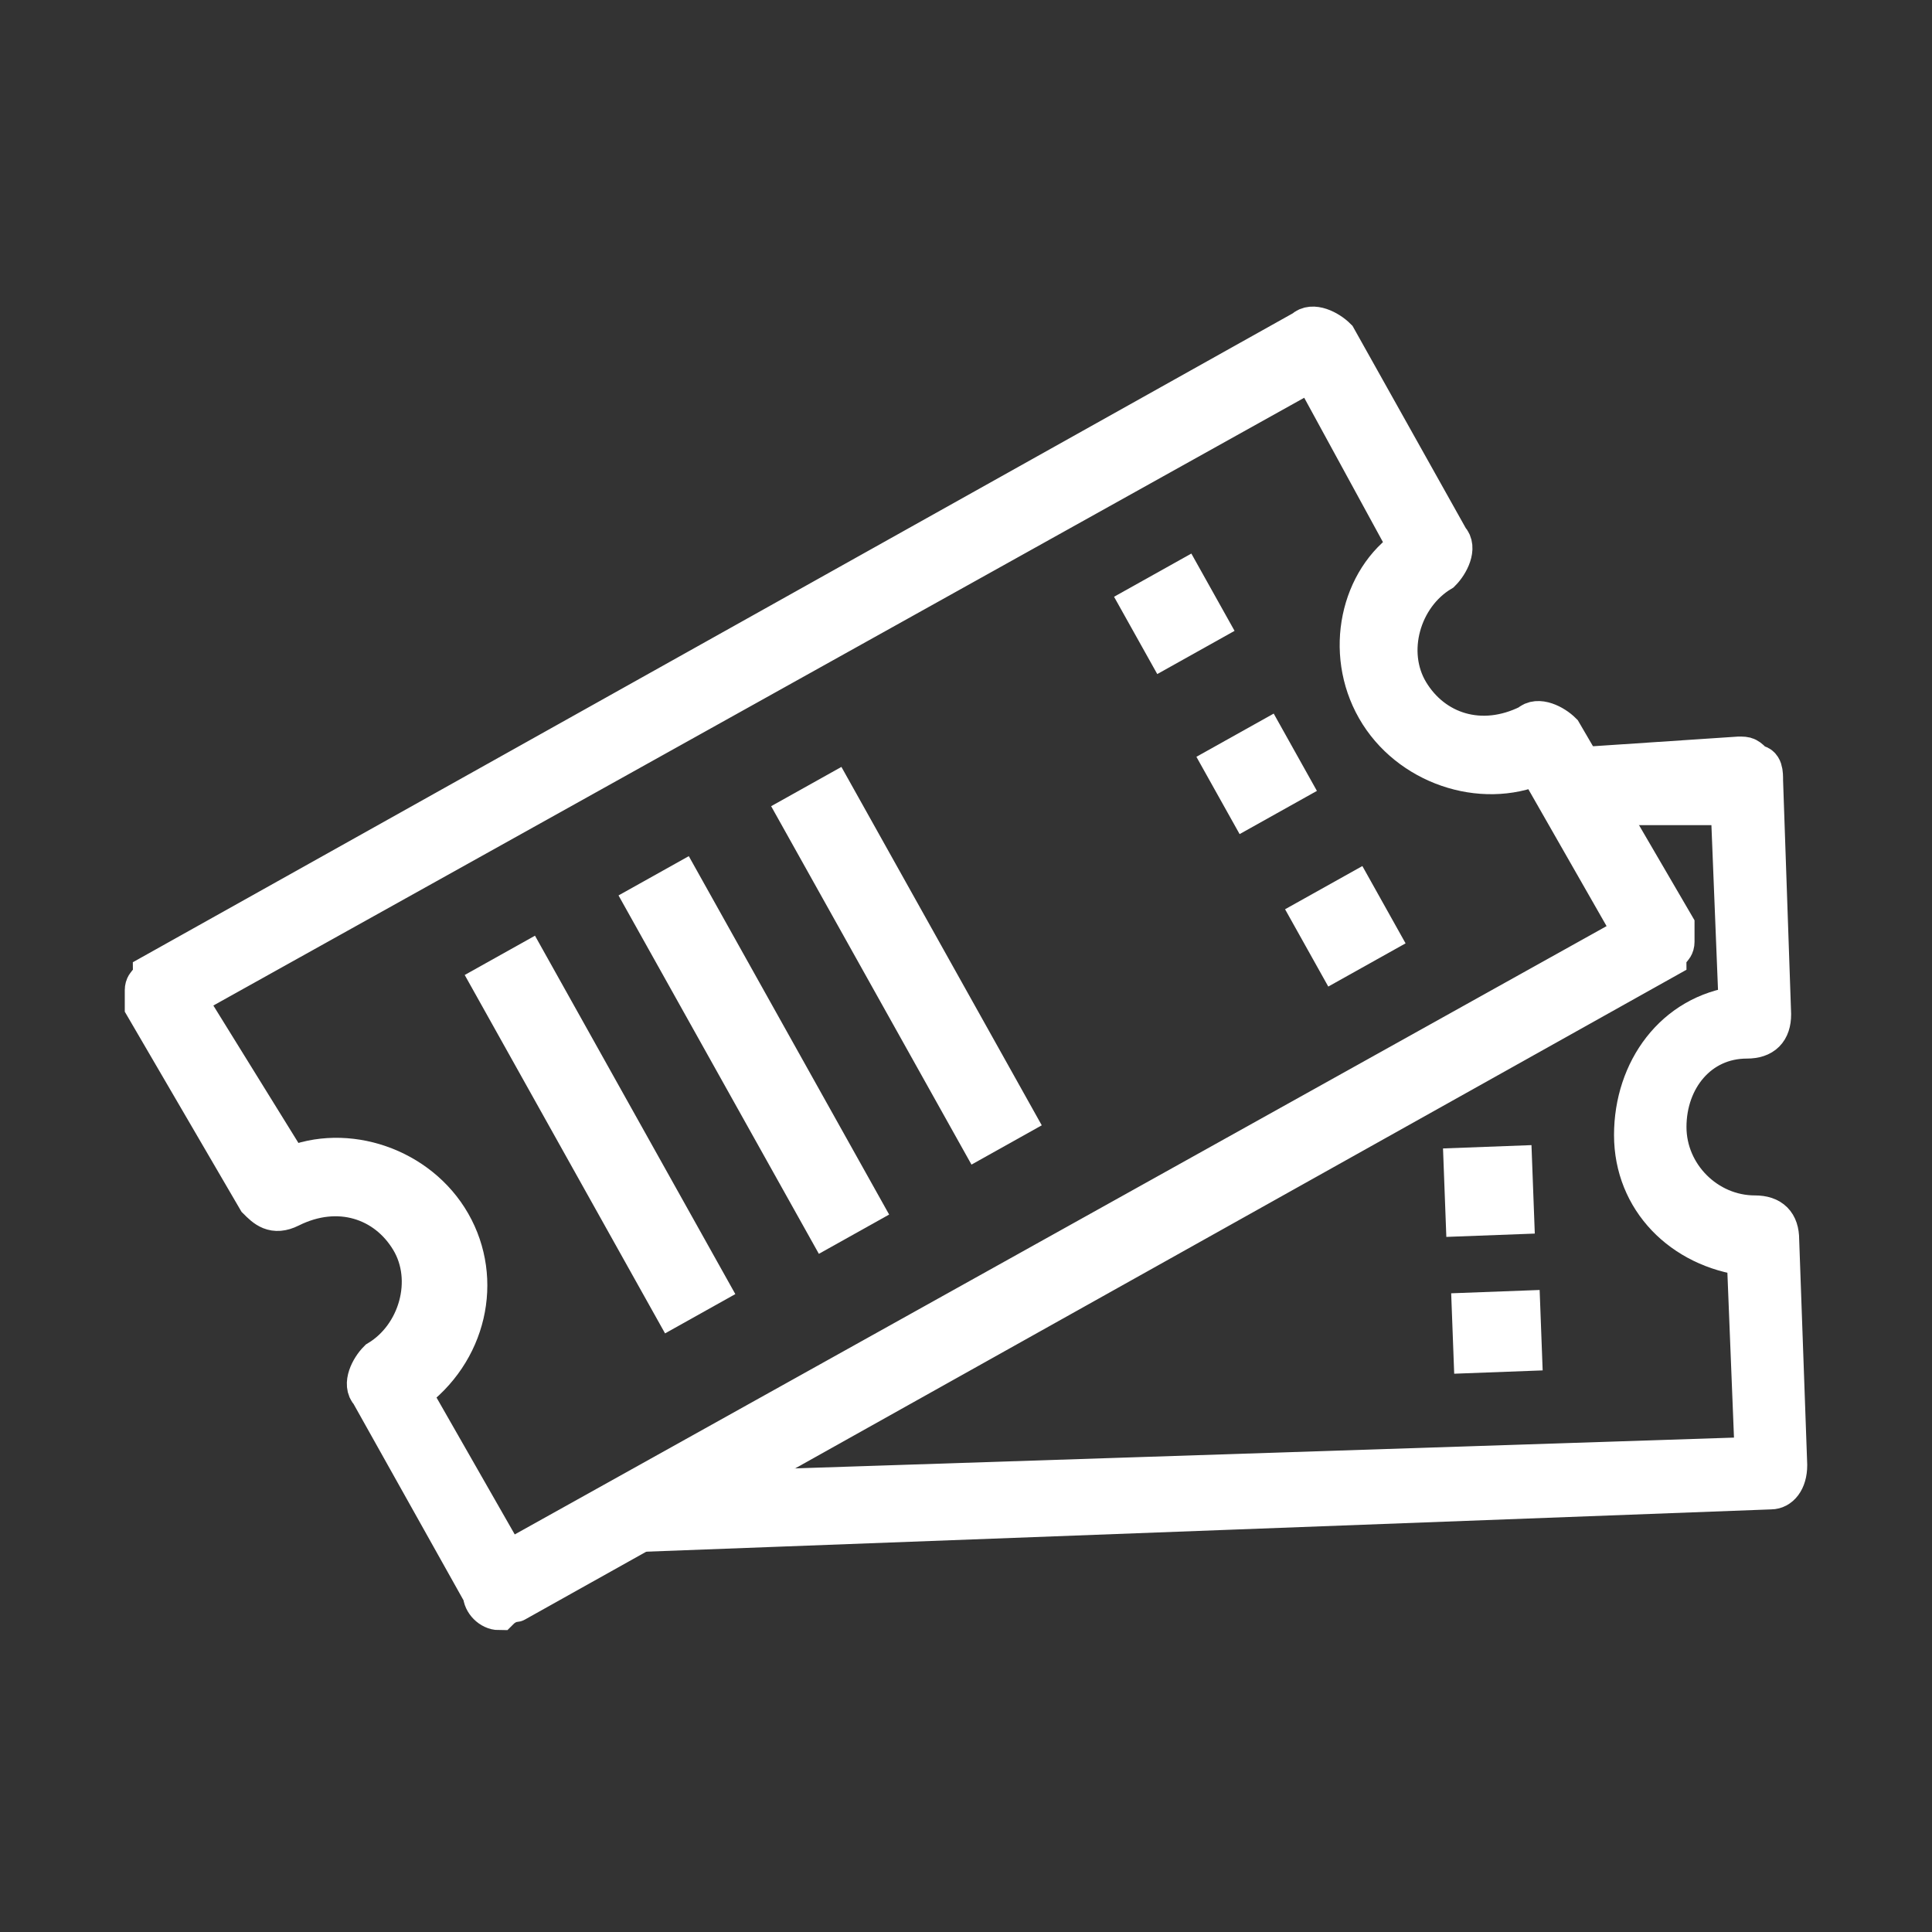 <?xml version="1.0" encoding="utf-8"?>
<!-- Generator: Adobe Illustrator 27.9.1, SVG Export Plug-In . SVG Version: 6.00 Build 0)  -->
<svg version="1.1" id="_レイヤー_2" xmlns="http://www.w3.org/2000/svg" xmlns:xlink="http://www.w3.org/1999/xlink" x="0px"
	 y="0px" viewBox="0 0 24 24" style="enable-background:new 0 0 24 24;" xml:space="preserve">
<rect x="0" y="0" width="24" height="24" fill="#333333" stroke="none"/>
<style type="text/css">
	.st0{fill:#FFFFFF;stroke:#FFFFFF;stroke-width:0.5;stroke-miterlimit:10;}
	.st1{fill:#FFFFFF;stroke:#FFFFFF;stroke-width:0.5;stroke-miterlimit:10;}
	.st2{fill:none;}
</style>
<g>
	<g>
		<rect x="11" y="9.7" transform="matrix(0.873 -0.488 0.488 0.873 -4.417 7.011)" class="st0" width="0.5" height="4.6"/>
		<rect x="9.1" y="10.8" transform="matrix(0.873 -0.488 0.488 0.873 -5.191 6.232)" class="st0" width="0.5" height="4.6"/>
		<rect x="7.2" y="11.8" transform="matrix(0.873 -0.488 0.488 0.873 -5.931 5.42)" class="st0" width="0.5" height="4.6"/>
	</g>
	<g>
		<rect x="16.4" y="11.2" transform="matrix(0.873 -0.488 0.488 0.873 -3.479 9.617)" class="st0" width="0.6" height="0.6"/>
		<rect x="15.3" y="9.3" transform="matrix(0.873 -0.488 0.488 0.873 -2.693 8.845)" class="st0" width="0.6" height="0.6"/>
		<rect x="14.3" y="7.3" transform="matrix(0.873 -0.488 0.488 0.873 -1.867 8.115)" class="st0" width="0.6" height="0.6"/>
	</g>
	
		<rect x="18.3" y="16.3" transform="matrix(0.999 -3.751552e-02 3.751552e-02 0.999 -0.607 0.709)" class="st1" width="0.6" height="0.5"/>
	
		<rect x="18.2" y="14.5" transform="matrix(0.999 -3.751552e-02 3.751552e-02 0.999 -0.541 0.704)" class="st1" width="0.6" height="0.6"/>
	<path class="st1" d="M22.2,18.2l-0.1-2.8c0-0.2-0.1-0.3-0.3-0.3c-0.6,0-1.1-0.5-1.1-1.1s0.4-1.1,1-1.1c0.2,0,0.3-0.1,0.3-0.3
		l-0.1-2.9c0-0.1,0-0.2-0.1-0.2c-0.1-0.1-0.1-0.1-0.2-0.1l-1.5,0.1l0.3,0.5h1.1l0.1,2.5c-0.8,0.1-1.3,0.8-1.3,1.6s0.6,1.4,1.4,1.5
		l0.1,2.5L9.6,18.5L8.7,19L22,18.5C22.1,18.5,22.2,18.4,22.2,18.2L22.2,18.2z"/>
	<path class="st1" d="M6.2,20L6.2,20C6.1,20,6,19.9,6,19.8l-1.4-2.5c-0.1-0.1,0-0.3,0.1-0.4c0.5-0.3,0.7-1,0.4-1.5
		c-0.3-0.5-0.9-0.7-1.5-0.4c-0.2,0.1-0.3,0-0.4-0.1l-1.4-2.4c0-0.1,0-0.1,0-0.2s0.1-0.1,0.1-0.2l14.3-8c0.1-0.1,0.3,0,0.4,0.1
		L18,6.7c0.1,0.1,0,0.3-0.1,0.4c-0.5,0.3-0.7,1-0.4,1.5C17.8,9.1,18.4,9.3,19,9c0.1-0.1,0.3,0,0.4,0.1l0,0l1.4,2.4
		c0,0.1,0,0.1,0,0.2c0,0.1-0.1,0.1-0.1,0.2l-14.3,8C6.4,19.9,6.3,19.9,6.2,20L6.2,20z M5.1,17.3l1.2,2.1l14-7.8l-1.2-2.1
		c-0.7,0.3-1.6,0-2-0.7s-0.2-1.6,0.4-2l-1.2-2.2l-14,7.8l1.3,2.1c0.7-0.3,1.6,0,2,0.7S5.8,16.8,5.1,17.3z"/>
</g>
<rect class="st2" width="24" height="24"/>
</svg>
